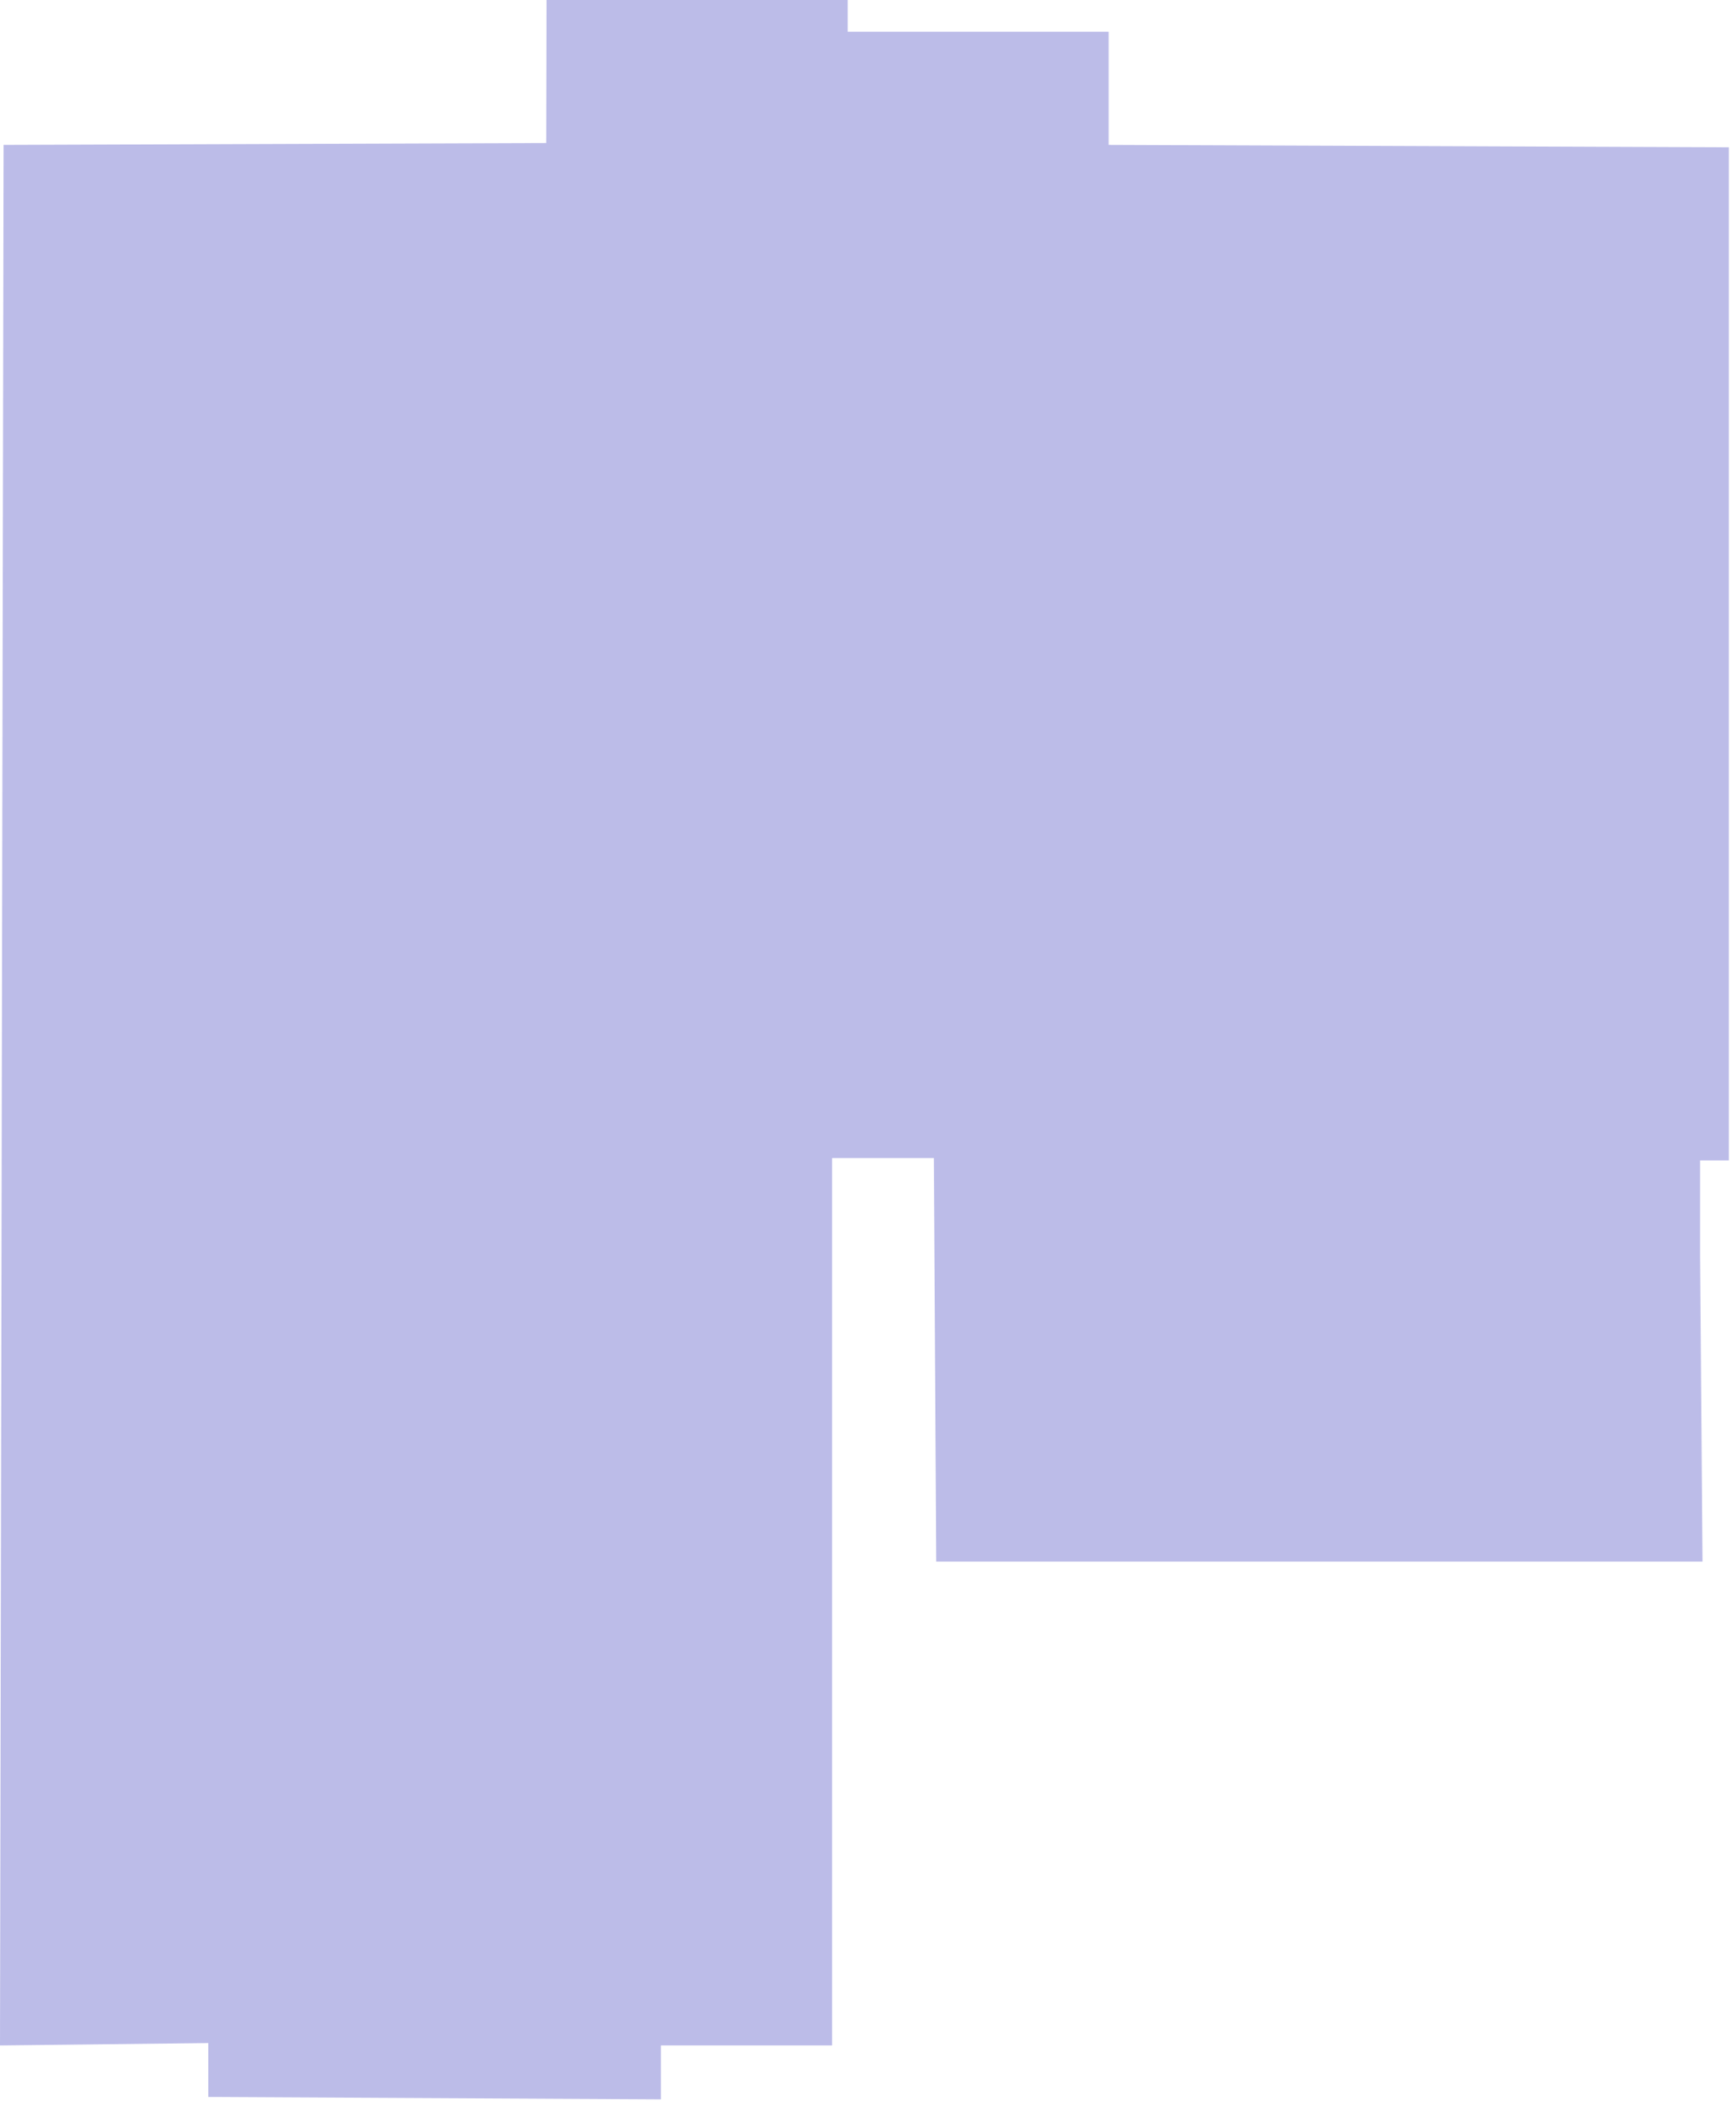 <?xml version="1.0" encoding="UTF-8"?> <svg xmlns="http://www.w3.org/2000/svg" width="174" height="211" viewBox="0 0 174 211" fill="none"><path d="M54.78 0H84.96V3.18H111.12V14.52L173.28 14.76V116.28H170.4V125.64L170.64 156.48H93.84L93.6 116.04H83.4V204.96H66.24V210.36L20.88 210.12V204.72L0 204.96L0.36 14.52L54.75 14.33L54.78 0Z" fill="#BCBCE8"></path></svg> 